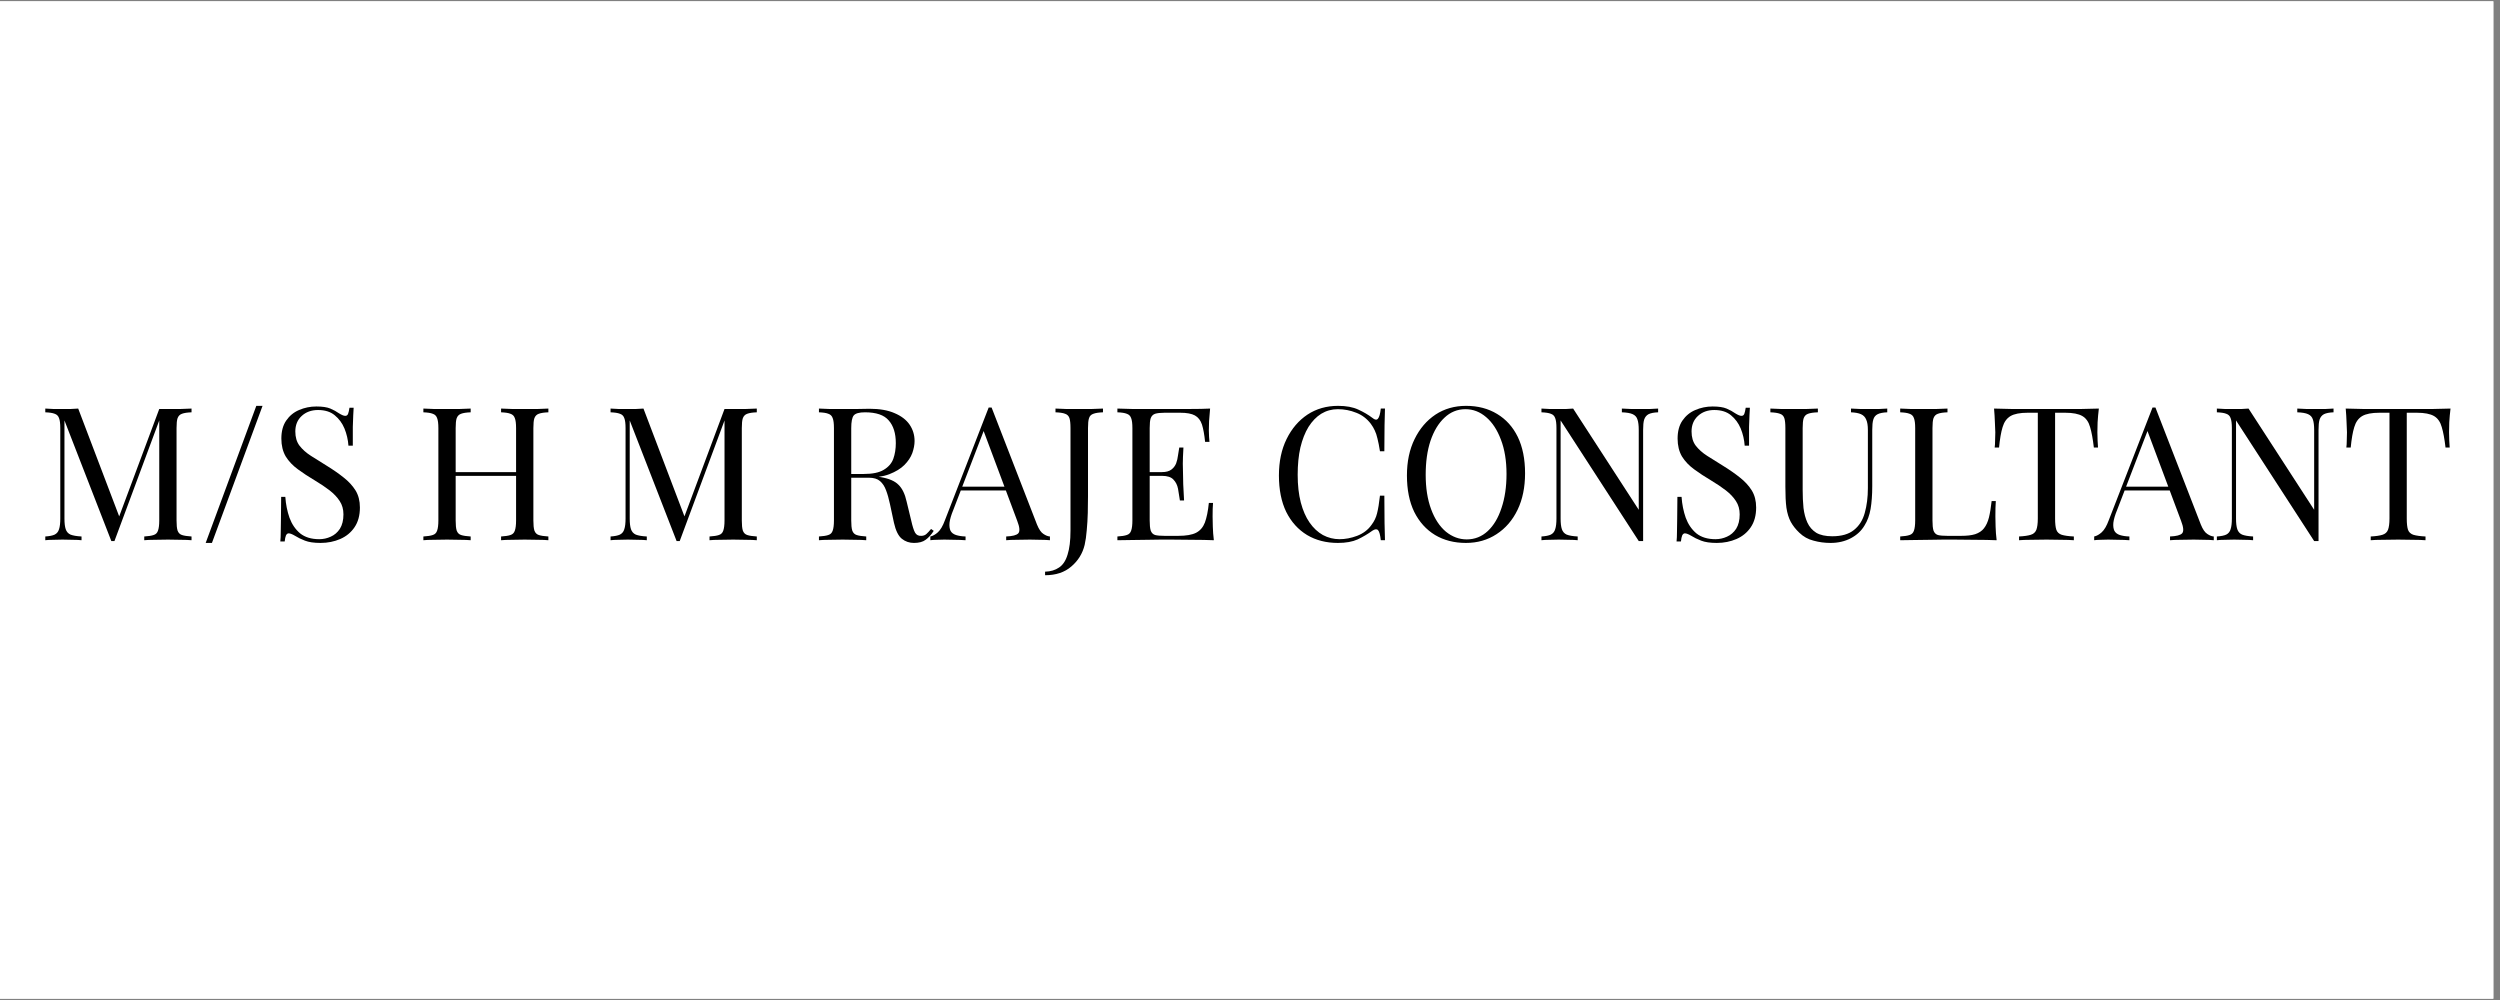 <svg xmlns="http://www.w3.org/2000/svg" xmlns:xlink="http://www.w3.org/1999/xlink" width="250" zoomAndPan="magnify" viewBox="0 0 187.5 75" height="100" preserveAspectRatio="xMidYMid meet"><rect x="0" y="0" width="187.5" height="75" fill="#808080" stroke="none"/><defs><g></g><clipPath id="d63d5d6789"><path d="M 0 0.102 L 187 0.102 L 187 74.898 L 0 74.898 Z M 0 0.102 " clip-rule="nonzero"></path></clipPath></defs><g clip-path="url(#d63d5d6789)"><path fill="#ffffff" d="M 0 0.102 L 187 0.102 L 187 74.898 L 0 74.898 Z M 0 0.102 " fill-opacity="1" fill-rule="nonzero"></path><path fill="#ffffff" d="M 0 0.102 L 187 0.102 L 187 74.898 L 0 74.898 Z M 0 0.102 " fill-opacity="1" fill-rule="nonzero"></path></g><g fill="#000000" fill-opacity="1"><g transform="translate(2.803, 40.517)"><g><path d="M 11.562 -9.875 L 11.562 -9.594 C 11.25 -9.582 11.008 -9.547 10.844 -9.484 C 10.688 -9.43 10.578 -9.32 10.516 -9.156 C 10.461 -9 10.438 -8.75 10.438 -8.406 L 10.438 -1.484 C 10.438 -1.148 10.461 -0.895 10.516 -0.719 C 10.578 -0.551 10.688 -0.441 10.844 -0.391 C 11.008 -0.336 11.25 -0.301 11.562 -0.281 L 11.562 0 C 11.352 -0.02 11.086 -0.031 10.766 -0.031 C 10.441 -0.039 10.117 -0.047 9.797 -0.047 C 9.43 -0.047 9.086 -0.039 8.766 -0.031 C 8.453 -0.031 8.203 -0.02 8.016 0 L 8.016 -0.281 C 8.328 -0.301 8.562 -0.336 8.719 -0.391 C 8.883 -0.441 8.992 -0.551 9.047 -0.719 C 9.109 -0.895 9.141 -1.148 9.141 -1.484 L 9.141 -9.156 L 9.188 -9.109 L 5.781 0.062 L 5.547 0.062 L 2.031 -8.984 L 2.031 -1.625 C 2.031 -1.281 2.062 -1.016 2.125 -0.828 C 2.188 -0.641 2.305 -0.504 2.484 -0.422 C 2.672 -0.348 2.945 -0.301 3.312 -0.281 L 3.312 0 C 3.145 -0.02 2.926 -0.031 2.656 -0.031 C 2.383 -0.039 2.129 -0.047 1.891 -0.047 C 1.648 -0.047 1.41 -0.039 1.172 -0.031 C 0.941 -0.031 0.75 -0.02 0.594 0 L 0.594 -0.281 C 0.906 -0.301 1.141 -0.348 1.297 -0.422 C 1.461 -0.504 1.57 -0.641 1.625 -0.828 C 1.688 -1.016 1.719 -1.281 1.719 -1.625 L 1.719 -8.406 C 1.719 -8.75 1.688 -9 1.625 -9.156 C 1.57 -9.32 1.461 -9.43 1.297 -9.484 C 1.141 -9.547 0.906 -9.582 0.594 -9.594 L 0.594 -9.875 C 0.75 -9.863 0.941 -9.852 1.172 -9.844 C 1.41 -9.844 1.648 -9.844 1.891 -9.844 C 2.086 -9.844 2.297 -9.844 2.516 -9.844 C 2.734 -9.852 2.914 -9.863 3.062 -9.875 L 6.234 -1.531 L 6 -1.422 L 9.141 -9.844 C 9.254 -9.844 9.363 -9.844 9.469 -9.844 C 9.57 -9.844 9.68 -9.844 9.797 -9.844 C 10.117 -9.844 10.441 -9.844 10.766 -9.844 C 11.086 -9.852 11.352 -9.863 11.562 -9.875 Z M 11.562 -9.875 "></path></g></g></g><g fill="#000000" fill-opacity="1"><g transform="translate(14.957, 40.517)"><g><path d="M 4.734 -10.078 L 0.938 0.203 L 0.469 0.203 L 4.266 -10.078 Z M 4.734 -10.078 "></path></g></g></g><g fill="#000000" fill-opacity="1"><g transform="translate(20.149, 40.517)"><g><path d="M 3.578 -10.031 C 4.035 -10.031 4.383 -9.977 4.625 -9.875 C 4.875 -9.77 5.094 -9.648 5.281 -9.516 C 5.383 -9.453 5.473 -9.406 5.547 -9.375 C 5.617 -9.344 5.688 -9.328 5.75 -9.328 C 5.844 -9.328 5.91 -9.375 5.953 -9.469 C 5.992 -9.57 6.031 -9.727 6.062 -9.938 L 6.375 -9.938 C 6.363 -9.781 6.352 -9.594 6.344 -9.375 C 6.332 -9.156 6.32 -8.863 6.312 -8.5 C 6.312 -8.145 6.312 -7.676 6.312 -7.094 L 5.984 -7.094 C 5.953 -7.539 5.852 -7.969 5.688 -8.375 C 5.52 -8.781 5.273 -9.113 4.953 -9.375 C 4.641 -9.633 4.223 -9.766 3.703 -9.766 C 3.203 -9.766 2.789 -9.613 2.469 -9.312 C 2.156 -9.02 2 -8.633 2 -8.156 C 2 -7.727 2.102 -7.375 2.312 -7.094 C 2.531 -6.812 2.816 -6.555 3.172 -6.328 C 3.535 -6.098 3.926 -5.852 4.344 -5.594 C 4.82 -5.301 5.25 -5.004 5.625 -4.703 C 6 -4.41 6.297 -4.086 6.516 -3.734 C 6.734 -3.379 6.844 -2.953 6.844 -2.453 C 6.844 -1.859 6.707 -1.363 6.438 -0.969 C 6.176 -0.582 5.82 -0.289 5.375 -0.094 C 4.926 0.102 4.43 0.203 3.891 0.203 C 3.398 0.203 3.008 0.145 2.719 0.031 C 2.426 -0.082 2.18 -0.203 1.984 -0.328 C 1.773 -0.453 1.613 -0.516 1.5 -0.516 C 1.414 -0.516 1.348 -0.461 1.297 -0.359 C 1.254 -0.254 1.223 -0.102 1.203 0.094 L 0.875 0.094 C 0.895 -0.102 0.906 -0.332 0.906 -0.594 C 0.914 -0.852 0.922 -1.195 0.922 -1.625 C 0.93 -2.062 0.938 -2.602 0.938 -3.25 L 1.25 -3.25 C 1.289 -2.688 1.395 -2.164 1.562 -1.688 C 1.738 -1.207 2.004 -0.816 2.359 -0.516 C 2.723 -0.223 3.203 -0.078 3.797 -0.078 C 4.098 -0.078 4.383 -0.141 4.656 -0.266 C 4.938 -0.391 5.164 -0.586 5.344 -0.859 C 5.52 -1.141 5.609 -1.5 5.609 -1.938 C 5.609 -2.32 5.516 -2.656 5.328 -2.938 C 5.148 -3.219 4.898 -3.484 4.578 -3.734 C 4.254 -3.984 3.875 -4.238 3.438 -4.5 C 3 -4.758 2.586 -5.031 2.203 -5.312 C 1.816 -5.594 1.508 -5.914 1.281 -6.281 C 1.062 -6.656 0.953 -7.102 0.953 -7.625 C 0.953 -8.164 1.07 -8.613 1.312 -8.969 C 1.562 -9.332 1.883 -9.598 2.281 -9.766 C 2.688 -9.941 3.117 -10.031 3.578 -10.031 Z M 3.578 -10.031 "></path></g></g></g><g fill="#000000" fill-opacity="1"><g transform="translate(27.684, 40.517)"><g></g></g></g><g fill="#000000" fill-opacity="1"><g transform="translate(31.159, 40.517)"><g><path d="M 6.422 0 L 6.422 -0.281 C 6.734 -0.301 6.969 -0.336 7.125 -0.391 C 7.289 -0.441 7.398 -0.551 7.453 -0.719 C 7.516 -0.895 7.547 -1.148 7.547 -1.484 L 7.547 -8.406 C 7.547 -8.75 7.516 -9 7.453 -9.156 C 7.398 -9.32 7.289 -9.43 7.125 -9.484 C 6.969 -9.547 6.734 -9.582 6.422 -9.594 L 6.422 -9.875 C 6.629 -9.863 6.895 -9.852 7.219 -9.844 C 7.551 -9.844 7.875 -9.844 8.188 -9.844 C 8.551 -9.844 8.891 -9.844 9.203 -9.844 C 9.523 -9.852 9.781 -9.863 9.969 -9.875 L 9.969 -9.594 C 9.656 -9.582 9.414 -9.547 9.25 -9.484 C 9.094 -9.43 8.984 -9.32 8.922 -9.156 C 8.867 -9 8.844 -8.75 8.844 -8.406 L 8.844 -1.484 C 8.844 -1.148 8.867 -0.895 8.922 -0.719 C 8.984 -0.551 9.094 -0.441 9.25 -0.391 C 9.414 -0.336 9.656 -0.301 9.969 -0.281 L 9.969 0 C 9.781 -0.02 9.523 -0.031 9.203 -0.031 C 8.891 -0.039 8.551 -0.047 8.188 -0.047 C 7.875 -0.047 7.551 -0.039 7.219 -0.031 C 6.895 -0.031 6.629 -0.02 6.422 0 Z M 0.594 0 L 0.594 -0.281 C 0.906 -0.301 1.141 -0.336 1.297 -0.391 C 1.461 -0.441 1.57 -0.551 1.625 -0.719 C 1.688 -0.895 1.719 -1.148 1.719 -1.484 L 1.719 -8.406 C 1.719 -8.75 1.688 -9 1.625 -9.156 C 1.57 -9.32 1.461 -9.43 1.297 -9.484 C 1.141 -9.547 0.906 -9.582 0.594 -9.594 L 0.594 -9.875 C 0.781 -9.863 1.031 -9.852 1.344 -9.844 C 1.664 -9.844 2.008 -9.844 2.375 -9.844 C 2.695 -9.844 3.02 -9.844 3.344 -9.844 C 3.664 -9.852 3.93 -9.863 4.141 -9.875 L 4.141 -9.594 C 3.828 -9.582 3.586 -9.547 3.422 -9.484 C 3.266 -9.43 3.156 -9.32 3.094 -9.156 C 3.039 -9 3.016 -8.75 3.016 -8.406 L 3.016 -1.484 C 3.016 -1.148 3.039 -0.895 3.094 -0.719 C 3.156 -0.551 3.266 -0.441 3.422 -0.391 C 3.586 -0.336 3.828 -0.301 4.141 -0.281 L 4.141 0 C 3.93 -0.02 3.664 -0.031 3.344 -0.031 C 3.02 -0.039 2.695 -0.047 2.375 -0.047 C 2.008 -0.047 1.664 -0.039 1.344 -0.031 C 1.031 -0.031 0.781 -0.02 0.594 0 Z M 2.531 -4.828 L 2.531 -5.109 L 8.031 -5.109 L 8.031 -4.828 Z M 2.531 -4.828 "></path></g></g></g><g fill="#000000" fill-opacity="1"><g transform="translate(41.723, 40.517)"><g></g></g></g><g fill="#000000" fill-opacity="1"><g transform="translate(45.198, 40.517)"><g><path d="M 11.562 -9.875 L 11.562 -9.594 C 11.25 -9.582 11.008 -9.547 10.844 -9.484 C 10.688 -9.43 10.578 -9.32 10.516 -9.156 C 10.461 -9 10.438 -8.75 10.438 -8.406 L 10.438 -1.484 C 10.438 -1.148 10.461 -0.895 10.516 -0.719 C 10.578 -0.551 10.688 -0.441 10.844 -0.391 C 11.008 -0.336 11.25 -0.301 11.562 -0.281 L 11.562 0 C 11.352 -0.02 11.086 -0.031 10.766 -0.031 C 10.441 -0.039 10.117 -0.047 9.797 -0.047 C 9.43 -0.047 9.086 -0.039 8.766 -0.031 C 8.453 -0.031 8.203 -0.02 8.016 0 L 8.016 -0.281 C 8.328 -0.301 8.562 -0.336 8.719 -0.391 C 8.883 -0.441 8.992 -0.551 9.047 -0.719 C 9.109 -0.895 9.141 -1.148 9.141 -1.484 L 9.141 -9.156 L 9.188 -9.109 L 5.781 0.062 L 5.547 0.062 L 2.031 -8.984 L 2.031 -1.625 C 2.031 -1.281 2.062 -1.016 2.125 -0.828 C 2.188 -0.641 2.305 -0.504 2.484 -0.422 C 2.672 -0.348 2.945 -0.301 3.312 -0.281 L 3.312 0 C 3.145 -0.02 2.926 -0.031 2.656 -0.031 C 2.383 -0.039 2.129 -0.047 1.891 -0.047 C 1.648 -0.047 1.41 -0.039 1.172 -0.031 C 0.941 -0.031 0.75 -0.02 0.594 0 L 0.594 -0.281 C 0.906 -0.301 1.141 -0.348 1.297 -0.422 C 1.461 -0.504 1.57 -0.641 1.625 -0.828 C 1.688 -1.016 1.719 -1.281 1.719 -1.625 L 1.719 -8.406 C 1.719 -8.75 1.688 -9 1.625 -9.156 C 1.57 -9.32 1.461 -9.43 1.297 -9.484 C 1.141 -9.547 0.906 -9.582 0.594 -9.594 L 0.594 -9.875 C 0.75 -9.863 0.941 -9.852 1.172 -9.844 C 1.41 -9.844 1.648 -9.844 1.891 -9.844 C 2.086 -9.844 2.297 -9.844 2.516 -9.844 C 2.734 -9.852 2.914 -9.863 3.062 -9.875 L 6.234 -1.531 L 6 -1.422 L 9.141 -9.844 C 9.254 -9.844 9.363 -9.844 9.469 -9.844 C 9.57 -9.844 9.68 -9.844 9.797 -9.844 C 10.117 -9.844 10.441 -9.844 10.766 -9.844 C 11.086 -9.852 11.352 -9.863 11.562 -9.875 Z M 11.562 -9.875 "></path></g></g></g><g fill="#000000" fill-opacity="1"><g transform="translate(57.353, 40.517)"><g></g></g></g><g fill="#000000" fill-opacity="1"><g transform="translate(60.827, 40.517)"><g><path d="M 0.594 -9.875 C 0.781 -9.863 1.031 -9.852 1.344 -9.844 C 1.664 -9.844 1.977 -9.844 2.281 -9.844 C 2.719 -9.844 3.133 -9.844 3.531 -9.844 C 3.938 -9.852 4.223 -9.859 4.391 -9.859 C 5.148 -9.859 5.773 -9.75 6.266 -9.531 C 6.766 -9.32 7.141 -9.035 7.391 -8.672 C 7.641 -8.305 7.766 -7.895 7.766 -7.438 C 7.766 -7.156 7.707 -6.852 7.594 -6.531 C 7.477 -6.219 7.281 -5.922 7 -5.641 C 6.727 -5.367 6.352 -5.141 5.875 -4.953 C 5.406 -4.773 4.812 -4.688 4.094 -4.688 L 2.75 -4.688 L 2.75 -4.969 L 3.953 -4.969 C 4.609 -4.969 5.109 -5.07 5.453 -5.281 C 5.805 -5.488 6.047 -5.766 6.172 -6.109 C 6.297 -6.461 6.359 -6.852 6.359 -7.281 C 6.359 -8.02 6.18 -8.586 5.828 -8.984 C 5.484 -9.391 4.891 -9.594 4.047 -9.594 C 3.617 -9.594 3.336 -9.516 3.203 -9.359 C 3.078 -9.203 3.016 -8.883 3.016 -8.406 L 3.016 -1.484 C 3.016 -1.148 3.039 -0.895 3.094 -0.719 C 3.156 -0.551 3.266 -0.441 3.422 -0.391 C 3.586 -0.336 3.828 -0.301 4.141 -0.281 L 4.141 0 C 3.93 -0.02 3.664 -0.031 3.344 -0.031 C 3.02 -0.039 2.695 -0.047 2.375 -0.047 C 2.008 -0.047 1.664 -0.039 1.344 -0.031 C 1.031 -0.031 0.781 -0.02 0.594 0 L 0.594 -0.281 C 0.906 -0.301 1.141 -0.336 1.297 -0.391 C 1.461 -0.441 1.57 -0.551 1.625 -0.719 C 1.688 -0.895 1.719 -1.148 1.719 -1.484 L 1.719 -8.406 C 1.719 -8.75 1.688 -9 1.625 -9.156 C 1.57 -9.32 1.461 -9.43 1.297 -9.484 C 1.141 -9.547 0.906 -9.582 0.594 -9.594 Z M 2.797 -4.922 C 3.305 -4.898 3.703 -4.879 3.984 -4.859 C 4.273 -4.836 4.508 -4.816 4.688 -4.797 C 4.875 -4.773 5.051 -4.754 5.219 -4.734 C 5.844 -4.629 6.289 -4.438 6.562 -4.156 C 6.844 -3.883 7.047 -3.461 7.172 -2.891 L 7.516 -1.469 C 7.609 -1.051 7.703 -0.754 7.797 -0.578 C 7.898 -0.398 8.055 -0.316 8.266 -0.328 C 8.422 -0.328 8.551 -0.375 8.656 -0.469 C 8.758 -0.562 8.875 -0.688 9 -0.844 L 9.203 -0.703 C 9.016 -0.41 8.812 -0.188 8.594 -0.031 C 8.383 0.125 8.094 0.203 7.719 0.203 C 7.375 0.203 7.07 0.098 6.812 -0.109 C 6.551 -0.316 6.352 -0.719 6.219 -1.312 L 5.922 -2.703 C 5.836 -3.109 5.738 -3.457 5.625 -3.75 C 5.52 -4.039 5.367 -4.27 5.172 -4.438 C 4.984 -4.602 4.707 -4.688 4.344 -4.688 L 2.828 -4.688 Z M 2.797 -4.922 "></path></g></g></g><g fill="#000000" fill-opacity="1"><g transform="translate(69.87, 40.517)"><g><path d="M 4.5 -9.953 L 7.906 -1.172 C 8.051 -0.816 8.211 -0.582 8.391 -0.469 C 8.566 -0.352 8.727 -0.289 8.875 -0.281 L 8.875 0 C 8.688 -0.02 8.457 -0.031 8.188 -0.031 C 7.914 -0.039 7.645 -0.047 7.375 -0.047 C 7.02 -0.047 6.68 -0.039 6.359 -0.031 C 6.047 -0.031 5.789 -0.02 5.594 0 L 5.594 -0.281 C 6.07 -0.301 6.375 -0.379 6.5 -0.516 C 6.633 -0.66 6.609 -0.973 6.422 -1.453 L 3.828 -8.391 L 4.047 -8.562 L 1.625 -2.266 C 1.469 -1.891 1.375 -1.57 1.344 -1.312 C 1.32 -1.062 1.348 -0.859 1.422 -0.703 C 1.504 -0.555 1.641 -0.453 1.828 -0.391 C 2.023 -0.328 2.266 -0.289 2.547 -0.281 L 2.547 0 C 2.285 -0.02 2.016 -0.031 1.734 -0.031 C 1.453 -0.039 1.191 -0.047 0.953 -0.047 C 0.711 -0.047 0.508 -0.039 0.344 -0.031 C 0.188 -0.031 0.039 -0.02 -0.094 0 L -0.094 -0.281 C 0.094 -0.32 0.281 -0.426 0.469 -0.594 C 0.664 -0.77 0.844 -1.07 1 -1.5 L 4.281 -9.953 C 4.32 -9.953 4.359 -9.953 4.391 -9.953 C 4.43 -9.953 4.469 -9.953 4.5 -9.953 Z M 6.203 -4.016 L 6.203 -3.734 L 2.047 -3.734 L 2.188 -4.016 Z M 6.203 -4.016 "></path></g></g></g><g fill="#000000" fill-opacity="1"><g transform="translate(78.662, 40.517)"><g><path d="M -0.281 2.625 L -0.281 2.359 C 0.133 2.348 0.484 2.242 0.766 2.047 C 1.055 1.859 1.27 1.535 1.406 1.078 C 1.551 0.629 1.625 0.031 1.625 -0.719 L 1.625 -8.406 C 1.625 -8.75 1.598 -9 1.547 -9.156 C 1.492 -9.32 1.383 -9.43 1.219 -9.484 C 1.062 -9.547 0.82 -9.582 0.5 -9.594 L 0.5 -9.875 C 0.695 -9.863 0.953 -9.852 1.266 -9.844 C 1.586 -9.844 1.922 -9.844 2.266 -9.844 C 2.609 -9.844 2.938 -9.844 3.25 -9.844 C 3.57 -9.852 3.844 -9.863 4.062 -9.875 L 4.062 -9.594 C 3.75 -9.582 3.508 -9.547 3.344 -9.484 C 3.176 -9.43 3.066 -9.32 3.016 -9.156 C 2.961 -9 2.938 -8.75 2.938 -8.406 L 2.938 -3.297 C 2.938 -2.91 2.93 -2.492 2.922 -2.047 C 2.91 -1.598 2.883 -1.164 2.844 -0.75 C 2.812 -0.332 2.758 0.031 2.688 0.344 C 2.531 1 2.195 1.539 1.688 1.969 C 1.188 2.406 0.531 2.625 -0.281 2.625 Z M -0.281 2.625 "></path></g></g></g><g fill="#000000" fill-opacity="1"><g transform="translate(83.211, 40.517)"><g><path d="M 7.547 -9.875 C 7.516 -9.551 7.488 -9.234 7.469 -8.922 C 7.457 -8.617 7.453 -8.391 7.453 -8.234 C 7.453 -8.066 7.457 -7.906 7.469 -7.75 C 7.477 -7.594 7.488 -7.469 7.5 -7.375 L 7.172 -7.375 C 7.117 -7.914 7.039 -8.348 6.938 -8.672 C 6.832 -8.992 6.656 -9.223 6.406 -9.359 C 6.164 -9.492 5.797 -9.562 5.297 -9.562 L 4.141 -9.562 C 3.828 -9.562 3.586 -9.535 3.422 -9.484 C 3.266 -9.43 3.156 -9.32 3.094 -9.156 C 3.039 -9 3.016 -8.75 3.016 -8.406 L 3.016 -1.484 C 3.016 -1.148 3.039 -0.895 3.094 -0.719 C 3.156 -0.551 3.266 -0.441 3.422 -0.391 C 3.586 -0.348 3.828 -0.328 4.141 -0.328 L 5.156 -0.328 C 5.75 -0.328 6.195 -0.406 6.5 -0.562 C 6.801 -0.719 7.02 -0.973 7.156 -1.328 C 7.289 -1.691 7.391 -2.18 7.453 -2.797 L 7.766 -2.797 C 7.742 -2.535 7.734 -2.195 7.734 -1.781 C 7.734 -1.602 7.738 -1.348 7.75 -1.016 C 7.758 -0.691 7.785 -0.352 7.828 0 C 7.348 -0.02 6.812 -0.031 6.219 -0.031 C 5.625 -0.039 5.094 -0.047 4.625 -0.047 C 4.426 -0.047 4.164 -0.047 3.844 -0.047 C 3.52 -0.047 3.172 -0.039 2.797 -0.031 C 2.43 -0.031 2.055 -0.023 1.672 -0.016 C 1.297 -0.016 0.938 -0.008 0.594 0 L 0.594 -0.281 C 0.906 -0.301 1.141 -0.336 1.297 -0.391 C 1.461 -0.441 1.57 -0.551 1.625 -0.719 C 1.688 -0.895 1.719 -1.148 1.719 -1.484 L 1.719 -8.406 C 1.719 -8.75 1.688 -9 1.625 -9.156 C 1.57 -9.32 1.461 -9.43 1.297 -9.484 C 1.141 -9.547 0.906 -9.582 0.594 -9.594 L 0.594 -9.875 C 0.938 -9.863 1.297 -9.852 1.672 -9.844 C 2.055 -9.844 2.43 -9.844 2.797 -9.844 C 3.172 -9.844 3.52 -9.844 3.844 -9.844 C 4.164 -9.844 4.426 -9.844 4.625 -9.844 C 5.062 -9.844 5.551 -9.844 6.094 -9.844 C 6.633 -9.844 7.117 -9.852 7.547 -9.875 Z M 5.156 -5.109 C 5.156 -5.109 5.156 -5.062 5.156 -4.969 C 5.156 -4.875 5.156 -4.828 5.156 -4.828 L 2.594 -4.828 C 2.594 -4.828 2.594 -4.875 2.594 -4.969 C 2.594 -5.062 2.594 -5.109 2.594 -5.109 Z M 5.547 -6.953 C 5.516 -6.422 5.5 -6.016 5.5 -5.734 C 5.508 -5.453 5.516 -5.195 5.516 -4.969 C 5.516 -4.738 5.52 -4.484 5.531 -4.203 C 5.539 -3.922 5.562 -3.516 5.594 -2.984 L 5.281 -2.984 C 5.238 -3.285 5.191 -3.578 5.141 -3.859 C 5.086 -4.141 4.973 -4.367 4.797 -4.547 C 4.629 -4.734 4.344 -4.828 3.938 -4.828 L 3.938 -5.109 C 4.238 -5.109 4.473 -5.172 4.641 -5.297 C 4.805 -5.422 4.926 -5.578 5 -5.766 C 5.07 -5.961 5.117 -6.164 5.141 -6.375 C 5.172 -6.594 5.203 -6.785 5.234 -6.953 Z M 5.547 -6.953 "></path></g></g></g><g fill="#000000" fill-opacity="1"><g transform="translate(91.71, 40.517)"><g></g></g></g><g fill="#000000" fill-opacity="1"><g transform="translate(95.185, 40.517)"><g><path d="M 5.172 -10.078 C 5.785 -10.078 6.289 -9.984 6.688 -9.797 C 7.082 -9.617 7.438 -9.41 7.75 -9.172 C 7.926 -9.023 8.062 -9.004 8.156 -9.109 C 8.258 -9.223 8.332 -9.477 8.375 -9.875 L 8.688 -9.875 C 8.676 -9.531 8.664 -9.113 8.656 -8.625 C 8.645 -8.133 8.641 -7.484 8.641 -6.672 L 8.312 -6.672 C 8.25 -7.066 8.188 -7.383 8.125 -7.625 C 8.07 -7.863 8.004 -8.066 7.922 -8.234 C 7.848 -8.398 7.75 -8.566 7.625 -8.734 C 7.332 -9.117 6.969 -9.395 6.531 -9.562 C 6.094 -9.738 5.633 -9.828 5.156 -9.828 C 4.695 -9.828 4.281 -9.711 3.906 -9.484 C 3.539 -9.254 3.223 -8.926 2.953 -8.5 C 2.691 -8.07 2.488 -7.555 2.344 -6.953 C 2.207 -6.348 2.141 -5.664 2.141 -4.906 C 2.141 -4.125 2.219 -3.43 2.375 -2.828 C 2.531 -2.234 2.75 -1.734 3.031 -1.328 C 3.312 -0.922 3.645 -0.609 4.031 -0.391 C 4.426 -0.18 4.844 -0.078 5.281 -0.078 C 5.707 -0.078 6.145 -0.16 6.594 -0.328 C 7.051 -0.504 7.41 -0.773 7.672 -1.141 C 7.879 -1.41 8.02 -1.703 8.094 -2.016 C 8.176 -2.336 8.25 -2.781 8.312 -3.344 L 8.641 -3.344 C 8.641 -2.5 8.645 -1.816 8.656 -1.297 C 8.664 -0.785 8.676 -0.352 8.688 0 L 8.375 0 C 8.332 -0.395 8.266 -0.645 8.172 -0.75 C 8.086 -0.852 7.945 -0.844 7.75 -0.719 C 7.406 -0.469 7.035 -0.25 6.641 -0.062 C 6.254 0.113 5.758 0.203 5.156 0.203 C 4.281 0.203 3.508 0.004 2.844 -0.391 C 2.176 -0.797 1.656 -1.375 1.281 -2.125 C 0.914 -2.883 0.734 -3.797 0.734 -4.859 C 0.734 -5.898 0.926 -6.812 1.312 -7.594 C 1.695 -8.375 2.219 -8.984 2.875 -9.422 C 3.539 -9.859 4.305 -10.078 5.172 -10.078 Z M 5.172 -10.078 "></path></g></g></g><g fill="#000000" fill-opacity="1"><g transform="translate(104.786, 40.517)"><g><path d="M 5.172 -10.078 C 6.055 -10.078 6.832 -9.875 7.5 -9.469 C 8.164 -9.07 8.68 -8.5 9.047 -7.75 C 9.41 -7 9.594 -6.086 9.594 -5.016 C 9.594 -3.973 9.406 -3.062 9.031 -2.281 C 8.656 -1.5 8.129 -0.891 7.453 -0.453 C 6.785 -0.016 6.02 0.203 5.156 0.203 C 4.281 0.203 3.508 0.004 2.844 -0.391 C 2.176 -0.797 1.656 -1.375 1.281 -2.125 C 0.914 -2.883 0.734 -3.797 0.734 -4.859 C 0.734 -5.898 0.926 -6.812 1.312 -7.594 C 1.695 -8.375 2.219 -8.984 2.875 -9.422 C 3.539 -9.859 4.305 -10.078 5.172 -10.078 Z M 5.125 -9.828 C 4.52 -9.828 3.992 -9.613 3.547 -9.188 C 3.098 -8.77 2.75 -8.191 2.5 -7.453 C 2.258 -6.723 2.141 -5.875 2.141 -4.906 C 2.141 -3.926 2.273 -3.066 2.547 -2.328 C 2.816 -1.598 3.188 -1.035 3.656 -0.641 C 4.133 -0.254 4.656 -0.062 5.219 -0.062 C 5.82 -0.062 6.348 -0.27 6.797 -0.688 C 7.242 -1.102 7.586 -1.68 7.828 -2.422 C 8.078 -3.16 8.203 -4.008 8.203 -4.969 C 8.203 -5.957 8.062 -6.816 7.781 -7.547 C 7.508 -8.273 7.141 -8.836 6.672 -9.234 C 6.211 -9.629 5.695 -9.828 5.125 -9.828 Z M 5.125 -9.828 "></path></g></g></g><g fill="#000000" fill-opacity="1"><g transform="translate(115.015, 40.517)"><g><path d="M 9.344 -9.875 L 9.344 -9.594 C 9.031 -9.582 8.789 -9.535 8.625 -9.453 C 8.469 -9.367 8.359 -9.234 8.297 -9.047 C 8.242 -8.867 8.219 -8.609 8.219 -8.266 L 8.219 0.062 C 8.164 0.062 8.113 0.062 8.062 0.062 C 8.008 0.062 7.953 0.062 7.891 0.062 L 2.031 -8.984 L 2.031 -1.625 C 2.031 -1.281 2.062 -1.016 2.125 -0.828 C 2.188 -0.641 2.305 -0.504 2.484 -0.422 C 2.672 -0.348 2.945 -0.301 3.312 -0.281 L 3.312 0 C 3.145 -0.02 2.926 -0.031 2.656 -0.031 C 2.383 -0.039 2.129 -0.047 1.891 -0.047 C 1.648 -0.047 1.41 -0.039 1.172 -0.031 C 0.941 -0.031 0.75 -0.02 0.594 0 L 0.594 -0.281 C 0.906 -0.301 1.141 -0.348 1.297 -0.422 C 1.461 -0.504 1.57 -0.641 1.625 -0.828 C 1.688 -1.016 1.719 -1.281 1.719 -1.625 L 1.719 -8.406 C 1.719 -8.75 1.688 -9 1.625 -9.156 C 1.57 -9.32 1.461 -9.43 1.297 -9.484 C 1.141 -9.547 0.906 -9.582 0.594 -9.594 L 0.594 -9.875 C 0.75 -9.863 0.941 -9.852 1.172 -9.844 C 1.41 -9.844 1.648 -9.844 1.891 -9.844 C 2.086 -9.844 2.281 -9.844 2.469 -9.844 C 2.656 -9.852 2.82 -9.863 2.969 -9.875 L 7.891 -2.281 L 7.891 -8.266 C 7.891 -8.609 7.859 -8.867 7.797 -9.047 C 7.742 -9.234 7.625 -9.367 7.438 -9.453 C 7.258 -9.535 6.988 -9.582 6.625 -9.594 L 6.625 -9.875 C 6.789 -9.863 7.008 -9.852 7.281 -9.844 C 7.562 -9.844 7.816 -9.844 8.047 -9.844 C 8.285 -9.844 8.523 -9.844 8.766 -9.844 C 9.004 -9.852 9.195 -9.863 9.344 -9.875 Z M 9.344 -9.875 "></path></g></g></g><g fill="#000000" fill-opacity="1"><g transform="translate(124.867, 40.517)"><g><path d="M 3.578 -10.031 C 4.035 -10.031 4.383 -9.977 4.625 -9.875 C 4.875 -9.77 5.094 -9.648 5.281 -9.516 C 5.383 -9.453 5.473 -9.406 5.547 -9.375 C 5.617 -9.344 5.688 -9.328 5.75 -9.328 C 5.844 -9.328 5.91 -9.375 5.953 -9.469 C 5.992 -9.57 6.031 -9.727 6.062 -9.938 L 6.375 -9.938 C 6.363 -9.781 6.352 -9.594 6.344 -9.375 C 6.332 -9.156 6.32 -8.863 6.312 -8.5 C 6.312 -8.145 6.312 -7.676 6.312 -7.094 L 5.984 -7.094 C 5.953 -7.539 5.852 -7.969 5.688 -8.375 C 5.52 -8.781 5.273 -9.113 4.953 -9.375 C 4.641 -9.633 4.223 -9.766 3.703 -9.766 C 3.203 -9.766 2.789 -9.613 2.469 -9.312 C 2.156 -9.02 2 -8.633 2 -8.156 C 2 -7.727 2.102 -7.375 2.312 -7.094 C 2.531 -6.812 2.816 -6.555 3.172 -6.328 C 3.535 -6.098 3.926 -5.852 4.344 -5.594 C 4.82 -5.301 5.25 -5.004 5.625 -4.703 C 6 -4.41 6.297 -4.086 6.516 -3.734 C 6.734 -3.379 6.844 -2.953 6.844 -2.453 C 6.844 -1.859 6.707 -1.363 6.438 -0.969 C 6.176 -0.582 5.82 -0.289 5.375 -0.094 C 4.926 0.102 4.43 0.203 3.891 0.203 C 3.398 0.203 3.008 0.145 2.719 0.031 C 2.426 -0.082 2.18 -0.203 1.984 -0.328 C 1.773 -0.453 1.613 -0.516 1.5 -0.516 C 1.414 -0.516 1.348 -0.461 1.297 -0.359 C 1.254 -0.254 1.223 -0.102 1.203 0.094 L 0.875 0.094 C 0.895 -0.102 0.906 -0.332 0.906 -0.594 C 0.914 -0.852 0.922 -1.195 0.922 -1.625 C 0.93 -2.062 0.938 -2.602 0.938 -3.25 L 1.25 -3.25 C 1.289 -2.688 1.395 -2.164 1.562 -1.688 C 1.738 -1.207 2.004 -0.816 2.359 -0.516 C 2.723 -0.223 3.203 -0.078 3.797 -0.078 C 4.098 -0.078 4.383 -0.141 4.656 -0.266 C 4.938 -0.391 5.164 -0.586 5.344 -0.859 C 5.52 -1.141 5.609 -1.5 5.609 -1.938 C 5.609 -2.32 5.516 -2.656 5.328 -2.938 C 5.148 -3.219 4.898 -3.484 4.578 -3.734 C 4.254 -3.984 3.875 -4.238 3.438 -4.5 C 3 -4.758 2.586 -5.031 2.203 -5.312 C 1.816 -5.594 1.508 -5.914 1.281 -6.281 C 1.062 -6.656 0.953 -7.102 0.953 -7.625 C 0.953 -8.164 1.07 -8.613 1.312 -8.969 C 1.562 -9.332 1.883 -9.598 2.281 -9.766 C 2.688 -9.941 3.117 -10.031 3.578 -10.031 Z M 3.578 -10.031 "></path></g></g></g><g fill="#000000" fill-opacity="1"><g transform="translate(132.403, 40.517)"><g><path d="M 9.141 -9.875 L 9.141 -9.594 C 8.828 -9.582 8.586 -9.535 8.422 -9.453 C 8.254 -9.367 8.145 -9.234 8.094 -9.047 C 8.039 -8.867 8.016 -8.609 8.016 -8.266 L 8.016 -4.062 C 8.016 -3.406 7.973 -2.832 7.891 -2.344 C 7.805 -1.863 7.656 -1.453 7.438 -1.109 C 7.207 -0.711 6.867 -0.395 6.422 -0.156 C 5.973 0.082 5.461 0.203 4.891 0.203 C 4.441 0.203 4.016 0.145 3.609 0.031 C 3.203 -0.07 2.848 -0.27 2.547 -0.562 C 2.273 -0.82 2.062 -1.094 1.906 -1.375 C 1.75 -1.664 1.641 -2.02 1.578 -2.438 C 1.523 -2.852 1.5 -3.379 1.5 -4.016 L 1.5 -8.406 C 1.5 -8.75 1.473 -9 1.422 -9.156 C 1.367 -9.32 1.258 -9.43 1.094 -9.484 C 0.926 -9.547 0.688 -9.582 0.375 -9.594 L 0.375 -9.875 C 0.57 -9.863 0.828 -9.852 1.141 -9.844 C 1.461 -9.844 1.801 -9.844 2.156 -9.844 C 2.488 -9.844 2.812 -9.844 3.125 -9.844 C 3.445 -9.852 3.719 -9.863 3.938 -9.875 L 3.938 -9.594 C 3.613 -9.582 3.367 -9.547 3.203 -9.484 C 3.047 -9.43 2.938 -9.32 2.875 -9.156 C 2.82 -9 2.797 -8.75 2.797 -8.406 L 2.797 -3.781 C 2.797 -3.301 2.816 -2.848 2.859 -2.422 C 2.91 -2.004 3.008 -1.633 3.156 -1.312 C 3.301 -1 3.52 -0.75 3.812 -0.562 C 4.113 -0.383 4.516 -0.297 5.016 -0.297 C 5.711 -0.297 6.254 -0.453 6.641 -0.766 C 7.035 -1.078 7.305 -1.504 7.453 -2.047 C 7.609 -2.598 7.688 -3.219 7.688 -3.906 L 7.688 -8.266 C 7.688 -8.609 7.645 -8.867 7.562 -9.047 C 7.488 -9.234 7.359 -9.367 7.172 -9.453 C 6.984 -9.535 6.734 -9.582 6.422 -9.594 L 6.422 -9.875 C 6.586 -9.863 6.805 -9.852 7.078 -9.844 C 7.359 -9.844 7.613 -9.844 7.844 -9.844 C 8.082 -9.844 8.32 -9.844 8.562 -9.844 C 8.801 -9.852 8.992 -9.863 9.141 -9.875 Z M 9.141 -9.875 "></path></g></g></g><g fill="#000000" fill-opacity="1"><g transform="translate(141.92, 40.517)"><g><path d="M 4.141 -9.875 L 4.141 -9.594 C 3.828 -9.582 3.586 -9.547 3.422 -9.484 C 3.266 -9.43 3.156 -9.32 3.094 -9.156 C 3.039 -9 3.016 -8.75 3.016 -8.406 L 3.016 -1.484 C 3.016 -1.148 3.039 -0.895 3.094 -0.719 C 3.156 -0.551 3.266 -0.441 3.422 -0.391 C 3.586 -0.348 3.828 -0.328 4.141 -0.328 L 5.156 -0.328 C 5.594 -0.328 5.945 -0.367 6.219 -0.453 C 6.5 -0.547 6.719 -0.691 6.875 -0.891 C 7.039 -1.098 7.164 -1.367 7.25 -1.703 C 7.332 -2.035 7.398 -2.445 7.453 -2.938 L 7.766 -2.938 C 7.742 -2.645 7.734 -2.258 7.734 -1.781 C 7.734 -1.602 7.738 -1.348 7.75 -1.016 C 7.758 -0.691 7.785 -0.352 7.828 0 C 7.348 -0.02 6.812 -0.031 6.219 -0.031 C 5.625 -0.039 5.094 -0.047 4.625 -0.047 C 4.426 -0.047 4.164 -0.047 3.844 -0.047 C 3.52 -0.047 3.172 -0.039 2.797 -0.031 C 2.43 -0.031 2.055 -0.023 1.672 -0.016 C 1.297 -0.016 0.938 -0.008 0.594 0 L 0.594 -0.281 C 0.906 -0.301 1.141 -0.336 1.297 -0.391 C 1.461 -0.441 1.57 -0.551 1.625 -0.719 C 1.688 -0.895 1.719 -1.148 1.719 -1.484 L 1.719 -8.406 C 1.719 -8.75 1.688 -9 1.625 -9.156 C 1.57 -9.32 1.461 -9.43 1.297 -9.484 C 1.141 -9.547 0.906 -9.582 0.594 -9.594 L 0.594 -9.875 C 0.781 -9.863 1.031 -9.852 1.344 -9.844 C 1.664 -9.844 2.008 -9.844 2.375 -9.844 C 2.695 -9.844 3.02 -9.844 3.344 -9.844 C 3.664 -9.852 3.93 -9.863 4.141 -9.875 Z M 4.141 -9.875 "></path></g></g></g><g fill="#000000" fill-opacity="1"><g transform="translate(149.148, 40.517)"><g><path d="M 8.266 -9.875 C 8.223 -9.52 8.191 -9.176 8.172 -8.844 C 8.16 -8.52 8.156 -8.27 8.156 -8.094 C 8.156 -7.875 8.16 -7.664 8.172 -7.469 C 8.18 -7.27 8.191 -7.098 8.203 -6.953 L 7.891 -6.953 C 7.816 -7.598 7.723 -8.109 7.609 -8.484 C 7.504 -8.867 7.312 -9.145 7.031 -9.312 C 6.75 -9.477 6.316 -9.562 5.734 -9.562 L 4.984 -9.562 L 4.984 -1.625 C 4.984 -1.25 5.016 -0.969 5.078 -0.781 C 5.148 -0.594 5.285 -0.469 5.484 -0.406 C 5.691 -0.344 5.992 -0.301 6.391 -0.281 L 6.391 0 C 6.148 -0.02 5.844 -0.031 5.469 -0.031 C 5.094 -0.039 4.719 -0.047 4.344 -0.047 C 3.926 -0.047 3.531 -0.039 3.156 -0.031 C 2.789 -0.031 2.5 -0.02 2.281 0 L 2.281 -0.281 C 2.664 -0.301 2.957 -0.344 3.156 -0.406 C 3.363 -0.469 3.504 -0.594 3.578 -0.781 C 3.648 -0.969 3.688 -1.25 3.688 -1.625 L 3.688 -9.562 L 2.938 -9.562 C 2.352 -9.562 1.922 -9.477 1.641 -9.312 C 1.359 -9.145 1.16 -8.867 1.047 -8.484 C 0.93 -8.109 0.844 -7.598 0.781 -6.953 L 0.453 -6.953 C 0.473 -7.098 0.484 -7.27 0.484 -7.469 C 0.492 -7.664 0.5 -7.875 0.5 -8.094 C 0.5 -8.27 0.488 -8.52 0.469 -8.844 C 0.457 -9.176 0.438 -9.52 0.406 -9.875 C 0.789 -9.863 1.211 -9.852 1.672 -9.844 C 2.141 -9.844 2.602 -9.844 3.062 -9.844 C 3.531 -9.844 3.957 -9.844 4.344 -9.844 C 4.719 -9.844 5.133 -9.844 5.594 -9.844 C 6.062 -9.844 6.523 -9.844 6.984 -9.844 C 7.453 -9.852 7.879 -9.863 8.266 -9.875 Z M 8.266 -9.875 "></path></g></g></g><g fill="#000000" fill-opacity="1"><g transform="translate(157.158, 40.517)"><g><path d="M 4.5 -9.953 L 7.906 -1.172 C 8.051 -0.816 8.211 -0.582 8.391 -0.469 C 8.566 -0.352 8.727 -0.289 8.875 -0.281 L 8.875 0 C 8.688 -0.02 8.457 -0.031 8.188 -0.031 C 7.914 -0.039 7.645 -0.047 7.375 -0.047 C 7.02 -0.047 6.68 -0.039 6.359 -0.031 C 6.047 -0.031 5.789 -0.02 5.594 0 L 5.594 -0.281 C 6.07 -0.301 6.375 -0.379 6.5 -0.516 C 6.633 -0.66 6.609 -0.973 6.422 -1.453 L 3.828 -8.391 L 4.047 -8.562 L 1.625 -2.266 C 1.469 -1.891 1.375 -1.57 1.344 -1.312 C 1.32 -1.062 1.348 -0.859 1.422 -0.703 C 1.504 -0.555 1.641 -0.453 1.828 -0.391 C 2.023 -0.328 2.266 -0.289 2.547 -0.281 L 2.547 0 C 2.285 -0.02 2.016 -0.031 1.734 -0.031 C 1.453 -0.039 1.191 -0.047 0.953 -0.047 C 0.711 -0.047 0.508 -0.039 0.344 -0.031 C 0.188 -0.031 0.039 -0.02 -0.094 0 L -0.094 -0.281 C 0.094 -0.32 0.281 -0.426 0.469 -0.594 C 0.664 -0.77 0.844 -1.07 1 -1.5 L 4.281 -9.953 C 4.32 -9.953 4.359 -9.953 4.391 -9.953 C 4.43 -9.953 4.469 -9.953 4.5 -9.953 Z M 6.203 -4.016 L 6.203 -3.734 L 2.047 -3.734 L 2.188 -4.016 Z M 6.203 -4.016 "></path></g></g></g><g fill="#000000" fill-opacity="1"><g transform="translate(165.671, 40.517)"><g><path d="M 9.344 -9.875 L 9.344 -9.594 C 9.031 -9.582 8.789 -9.535 8.625 -9.453 C 8.469 -9.367 8.359 -9.234 8.297 -9.047 C 8.242 -8.867 8.219 -8.609 8.219 -8.266 L 8.219 0.062 C 8.164 0.062 8.113 0.062 8.062 0.062 C 8.008 0.062 7.953 0.062 7.891 0.062 L 2.031 -8.984 L 2.031 -1.625 C 2.031 -1.281 2.062 -1.016 2.125 -0.828 C 2.188 -0.641 2.305 -0.504 2.484 -0.422 C 2.672 -0.348 2.945 -0.301 3.312 -0.281 L 3.312 0 C 3.145 -0.02 2.926 -0.031 2.656 -0.031 C 2.383 -0.039 2.129 -0.047 1.891 -0.047 C 1.648 -0.047 1.41 -0.039 1.172 -0.031 C 0.941 -0.031 0.75 -0.02 0.594 0 L 0.594 -0.281 C 0.906 -0.301 1.141 -0.348 1.297 -0.422 C 1.461 -0.504 1.57 -0.641 1.625 -0.828 C 1.688 -1.016 1.719 -1.281 1.719 -1.625 L 1.719 -8.406 C 1.719 -8.75 1.688 -9 1.625 -9.156 C 1.57 -9.32 1.461 -9.43 1.297 -9.484 C 1.141 -9.547 0.906 -9.582 0.594 -9.594 L 0.594 -9.875 C 0.75 -9.863 0.941 -9.852 1.172 -9.844 C 1.41 -9.844 1.648 -9.844 1.891 -9.844 C 2.086 -9.844 2.281 -9.844 2.469 -9.844 C 2.656 -9.852 2.82 -9.863 2.969 -9.875 L 7.891 -2.281 L 7.891 -8.266 C 7.891 -8.609 7.859 -8.867 7.797 -9.047 C 7.742 -9.234 7.625 -9.367 7.438 -9.453 C 7.258 -9.535 6.988 -9.582 6.625 -9.594 L 6.625 -9.875 C 6.789 -9.863 7.008 -9.852 7.281 -9.844 C 7.562 -9.844 7.816 -9.844 8.047 -9.844 C 8.285 -9.844 8.523 -9.844 8.766 -9.844 C 9.004 -9.852 9.195 -9.863 9.344 -9.875 Z M 9.344 -9.875 "></path></g></g></g><g fill="#000000" fill-opacity="1"><g transform="translate(175.523, 40.517)"><g><path d="M 8.266 -9.875 C 8.223 -9.52 8.191 -9.176 8.172 -8.844 C 8.16 -8.52 8.156 -8.27 8.156 -8.094 C 8.156 -7.875 8.16 -7.664 8.172 -7.469 C 8.18 -7.27 8.191 -7.098 8.203 -6.953 L 7.891 -6.953 C 7.816 -7.598 7.723 -8.109 7.609 -8.484 C 7.504 -8.867 7.312 -9.145 7.031 -9.312 C 6.75 -9.477 6.316 -9.562 5.734 -9.562 L 4.984 -9.562 L 4.984 -1.625 C 4.984 -1.25 5.016 -0.969 5.078 -0.781 C 5.148 -0.594 5.285 -0.469 5.484 -0.406 C 5.691 -0.344 5.992 -0.301 6.391 -0.281 L 6.391 0 C 6.148 -0.02 5.844 -0.031 5.469 -0.031 C 5.094 -0.039 4.719 -0.047 4.344 -0.047 C 3.926 -0.047 3.531 -0.039 3.156 -0.031 C 2.789 -0.031 2.5 -0.02 2.281 0 L 2.281 -0.281 C 2.664 -0.301 2.957 -0.344 3.156 -0.406 C 3.363 -0.469 3.504 -0.594 3.578 -0.781 C 3.648 -0.969 3.688 -1.25 3.688 -1.625 L 3.688 -9.562 L 2.938 -9.562 C 2.352 -9.562 1.922 -9.477 1.641 -9.312 C 1.359 -9.145 1.16 -8.867 1.047 -8.484 C 0.93 -8.109 0.844 -7.598 0.781 -6.953 L 0.453 -6.953 C 0.473 -7.098 0.484 -7.27 0.484 -7.469 C 0.492 -7.664 0.5 -7.875 0.5 -8.094 C 0.5 -8.27 0.488 -8.52 0.469 -8.844 C 0.457 -9.176 0.438 -9.52 0.406 -9.875 C 0.789 -9.863 1.211 -9.852 1.672 -9.844 C 2.141 -9.844 2.602 -9.844 3.062 -9.844 C 3.531 -9.844 3.957 -9.844 4.344 -9.844 C 4.719 -9.844 5.133 -9.844 5.594 -9.844 C 6.062 -9.844 6.523 -9.844 6.984 -9.844 C 7.453 -9.852 7.879 -9.863 8.266 -9.875 Z M 8.266 -9.875 "></path></g></g></g></svg>